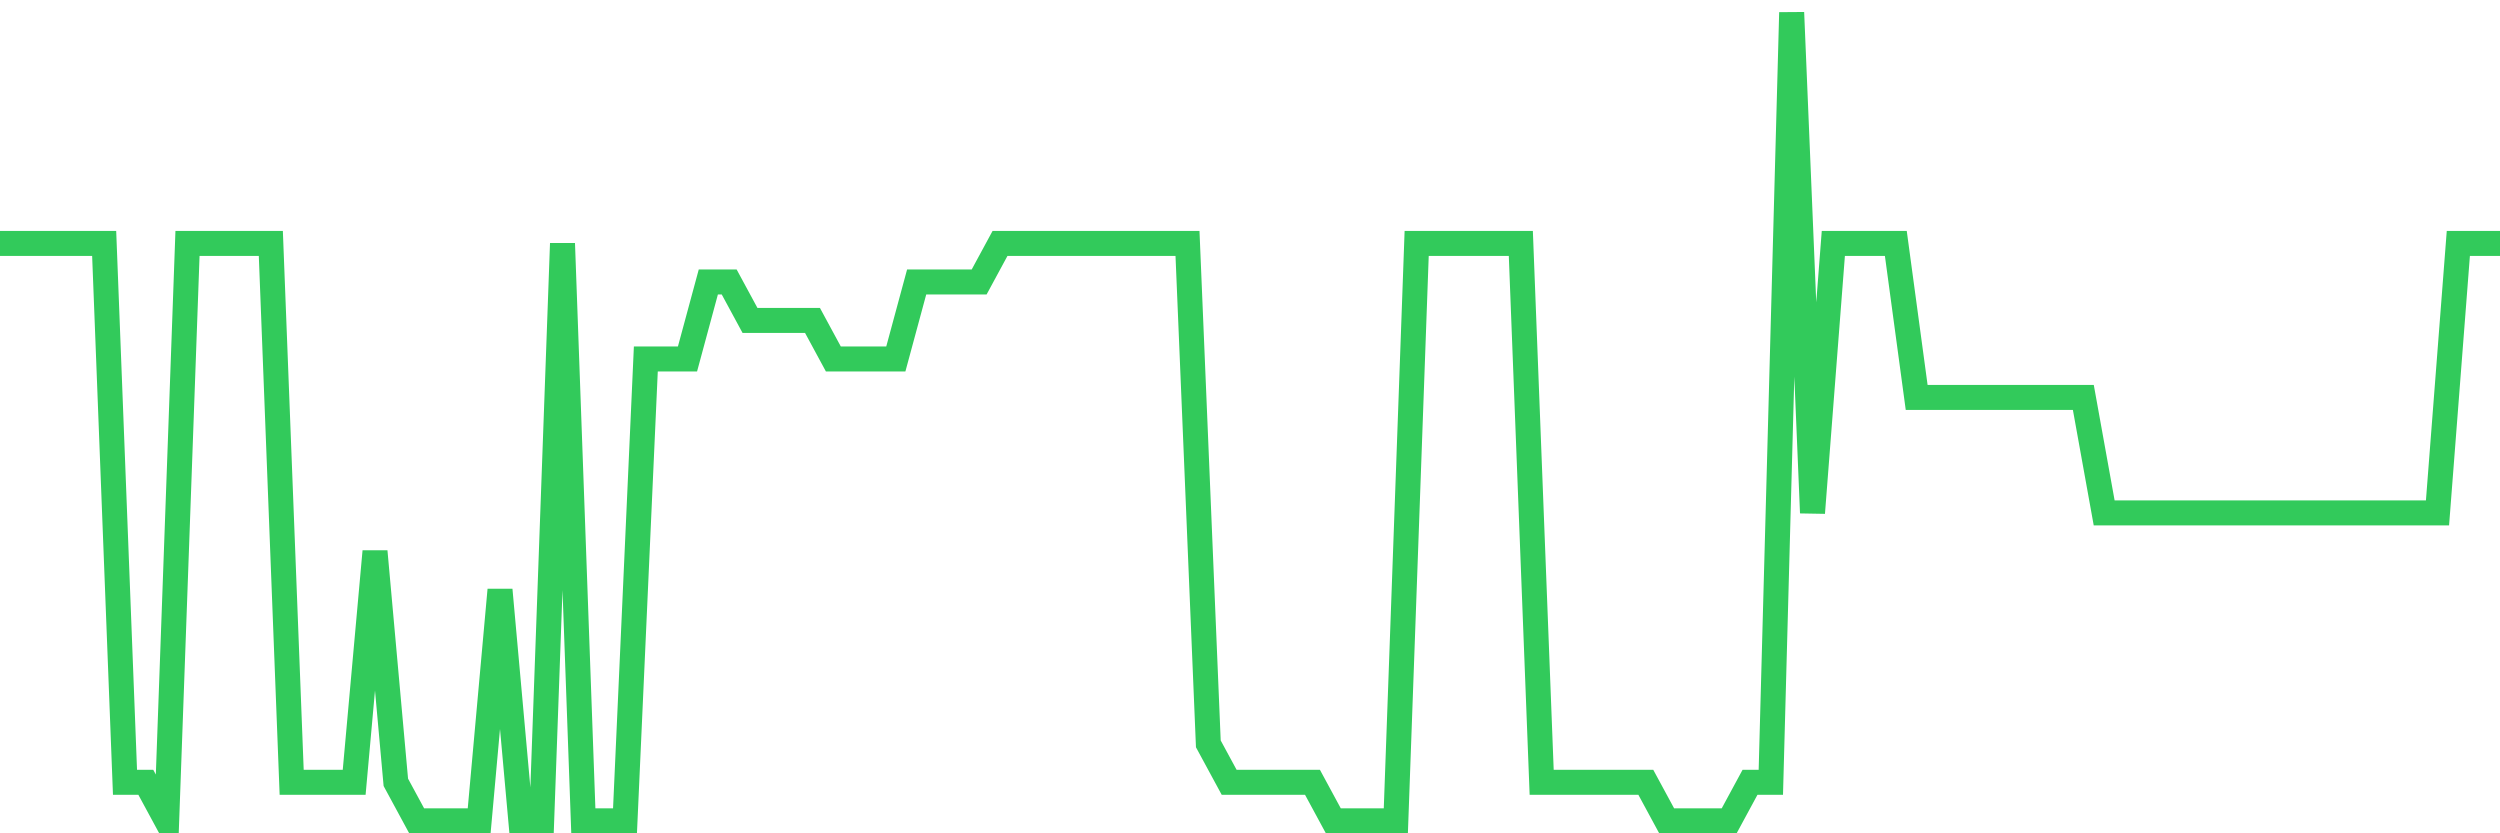 <svg
  xmlns="http://www.w3.org/2000/svg"
  xmlns:xlink="http://www.w3.org/1999/xlink"
  width="120"
  height="40"
  viewBox="0 0 120 40"
  preserveAspectRatio="none"
>
  <polyline
    points="0,11.686 1,11.686 2,11.686 3,11.686 4,11.686 5,11.686 6,37.552 7,37.552 8,39.4 9,11.686 10,11.686 11,11.686 12,11.686 13,11.686 14,37.552 15,37.552 16,37.552 17,37.552 18,26.467 19,37.552 20,39.4 21,39.4 22,39.4 23,39.4 24,28.314 25,39.4 26,39.4 27,11.686 28,39.4 29,39.4 30,39.4 31,17.229 32,17.229 33,17.229 34,13.533 35,13.533 36,15.381 37,15.381 38,15.381 39,15.381 40,17.229 41,17.229 42,17.229 43,17.229 44,13.533 45,13.533 46,13.533 47,13.533 48,11.686 49,11.686 50,11.686 51,11.686 52,11.686 53,11.686 54,11.686 55,11.686 56,11.686 57,11.686 58,35.705 59,37.552 60,37.552 61,37.552 62,37.552 63,37.552 64,39.4 65,39.4 66,39.4 67,39.4 68,11.686 69,11.686 70,11.686 71,11.686 72,11.686 73,11.686 74,37.552 75,37.552 76,37.552 77,37.552 78,37.552 79,37.552 80,39.4 81,39.4 82,39.4 83,39.4 84,37.552 85,37.552 86,0.6 87,24.619 88,11.686 89,11.686 90,11.686 91,11.686 92,19.076 93,19.076 94,19.076 95,19.076 96,19.076 97,19.076 98,19.076 99,19.076 100,19.076 101,24.619 102,24.619 103,24.619 104,24.619 105,24.619 106,24.619 107,24.619 108,24.619 109,24.619 110,24.619 111,24.619 112,24.619 113,24.619 114,24.619 115,24.619 116,24.619 117,24.619 118,11.686 119,11.686 120,11.686"
    fill="none"
    stroke="#32ca5b"
    stroke-width="1.2"
  >
  </polyline>
</svg>